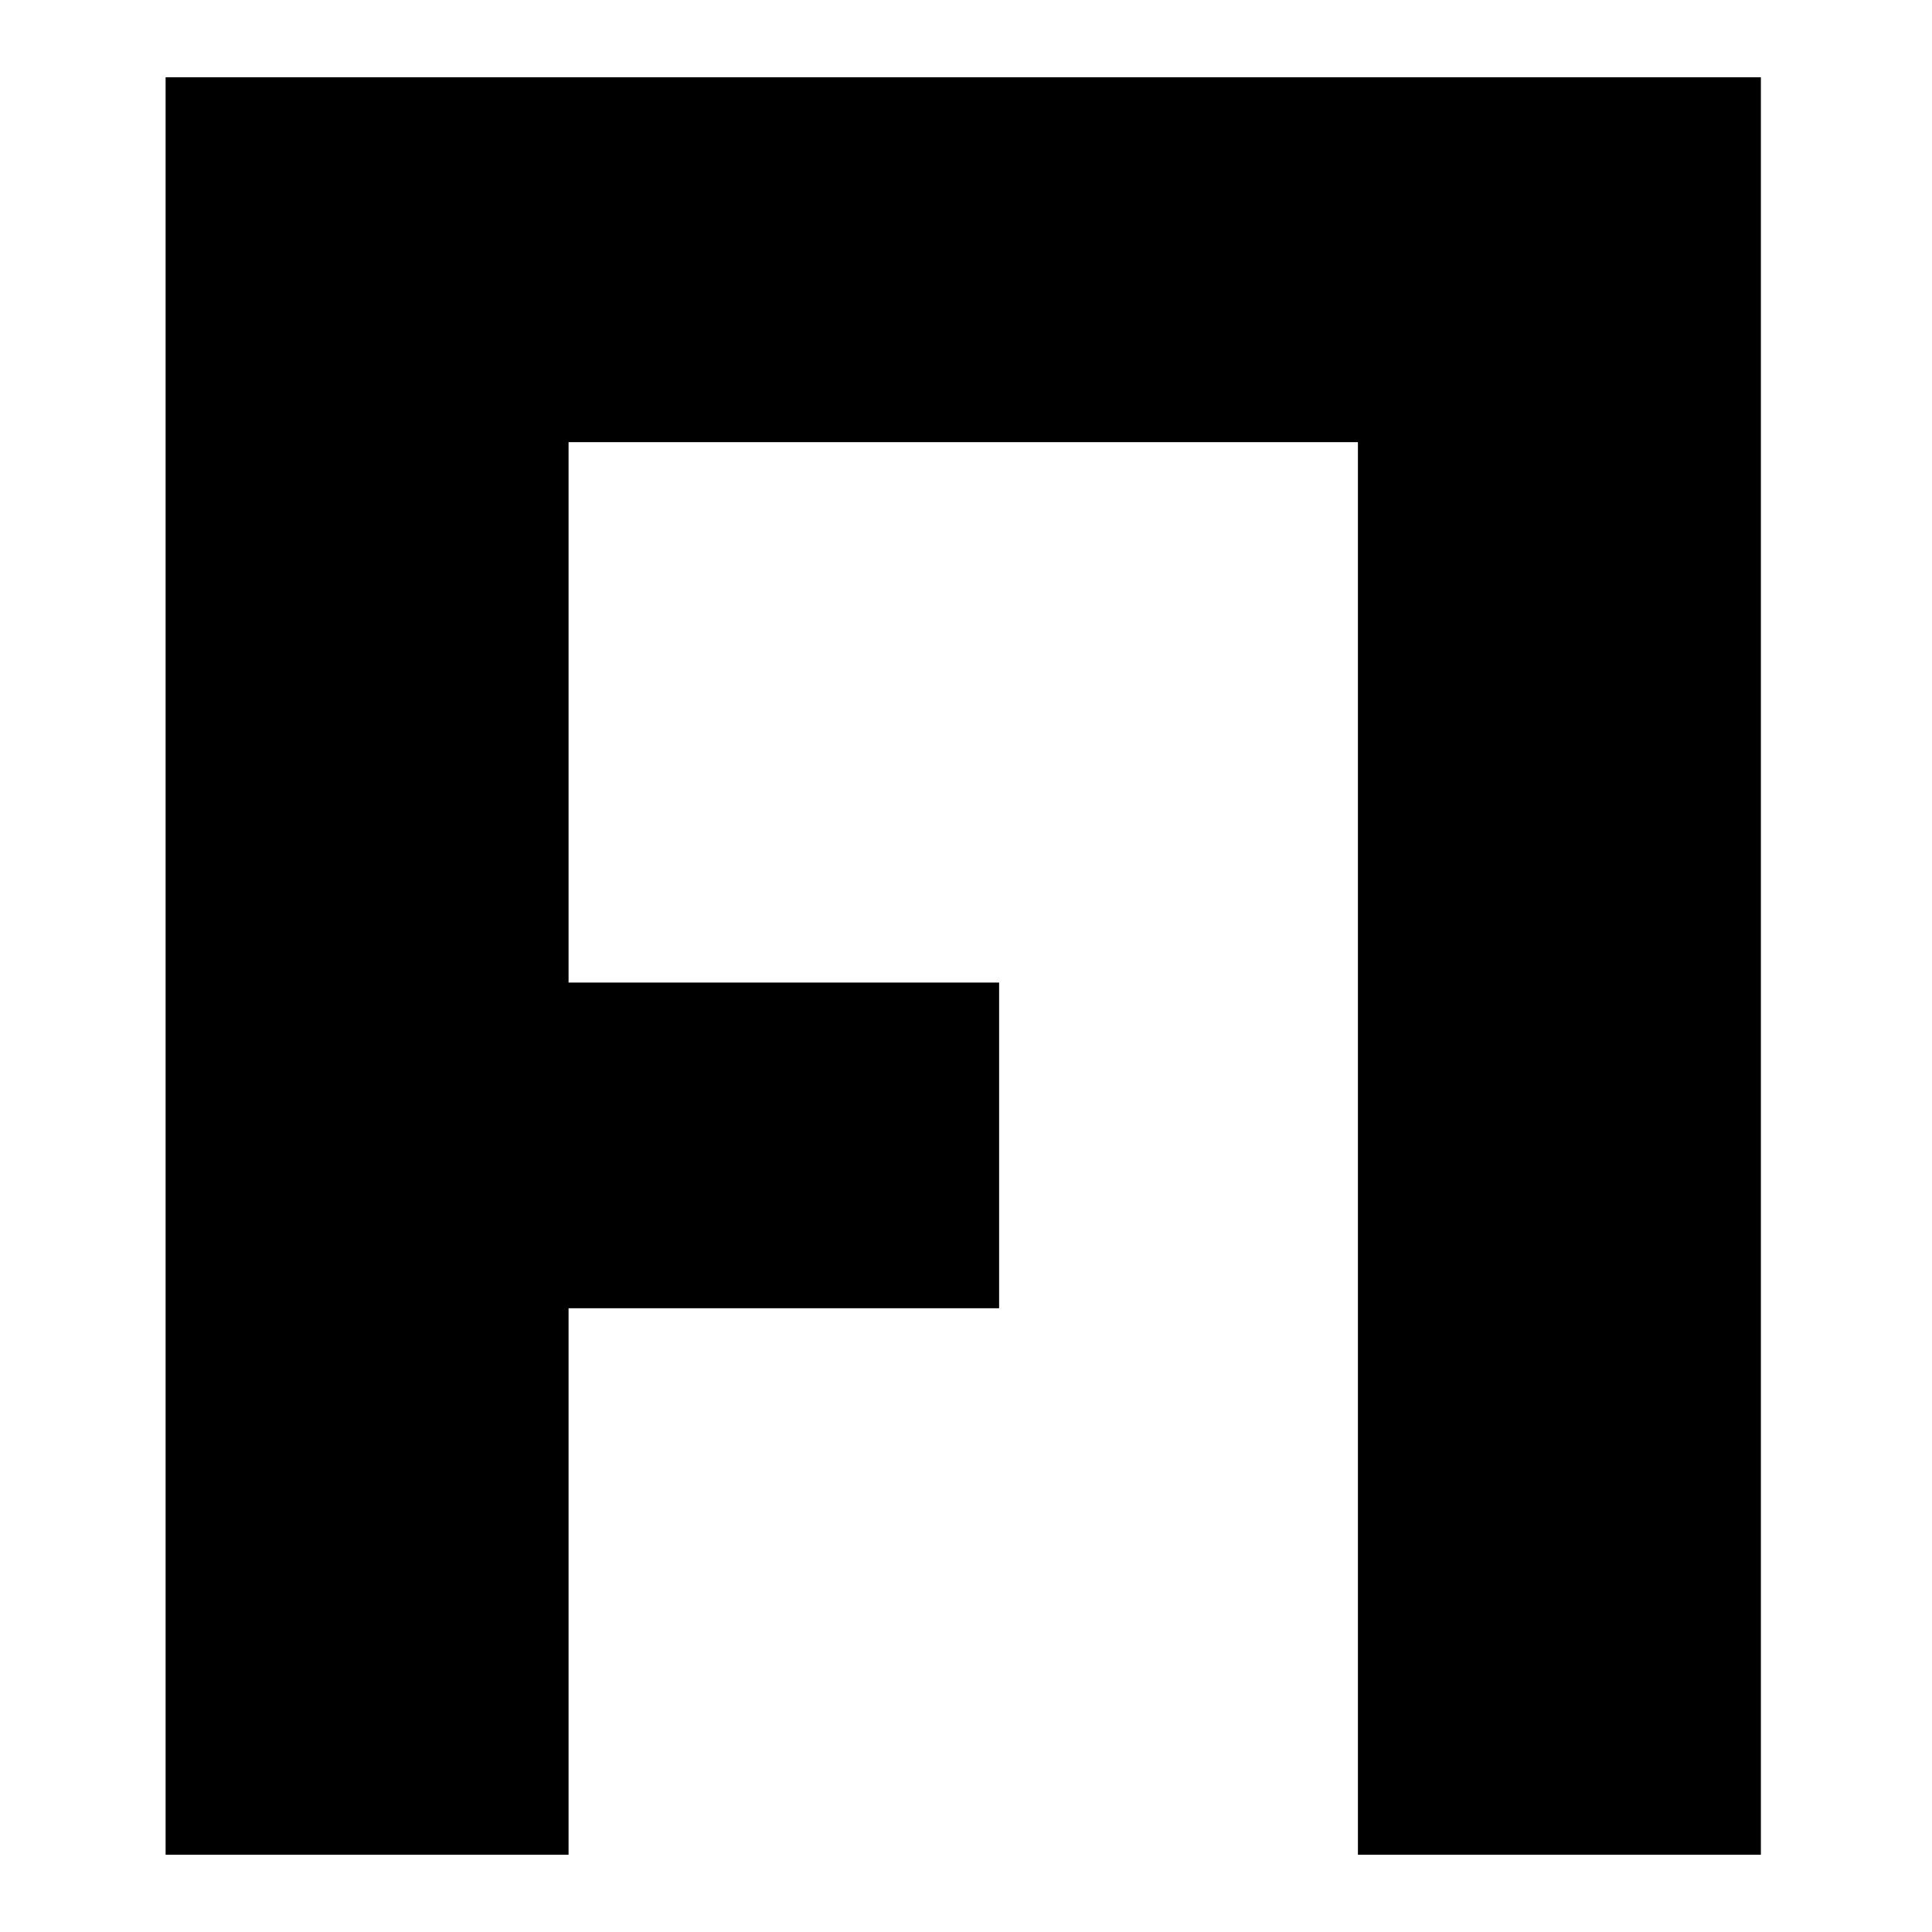 <?xml version="1.0" standalone="no"?>
<!DOCTYPE svg PUBLIC "-//W3C//DTD SVG 20010904//EN"
 "http://www.w3.org/TR/2001/REC-SVG-20010904/DTD/svg10.dtd">
<svg version="1.0" xmlns="http://www.w3.org/2000/svg"
 width="350pt" height="350pt" viewBox="0 0 350 350"
 preserveAspectRatio="xMidYMid meet">
<g transform="translate(0,350) scale(0.1,-0.1)"
fill="#000000" stroke="none">
<path d="M300 1750 l0 -1610 365 0 365 0 0 495 0 495 390 0 390 0 0 295 0 295
-390 0 -390 0 0 490 0 489 715 0 715 0 0 -1279 0 -1280 365 0 365 0 0 1610 0
1610 -1445 0 -1445 0 0 -1610z"/>
</g>
</svg>
